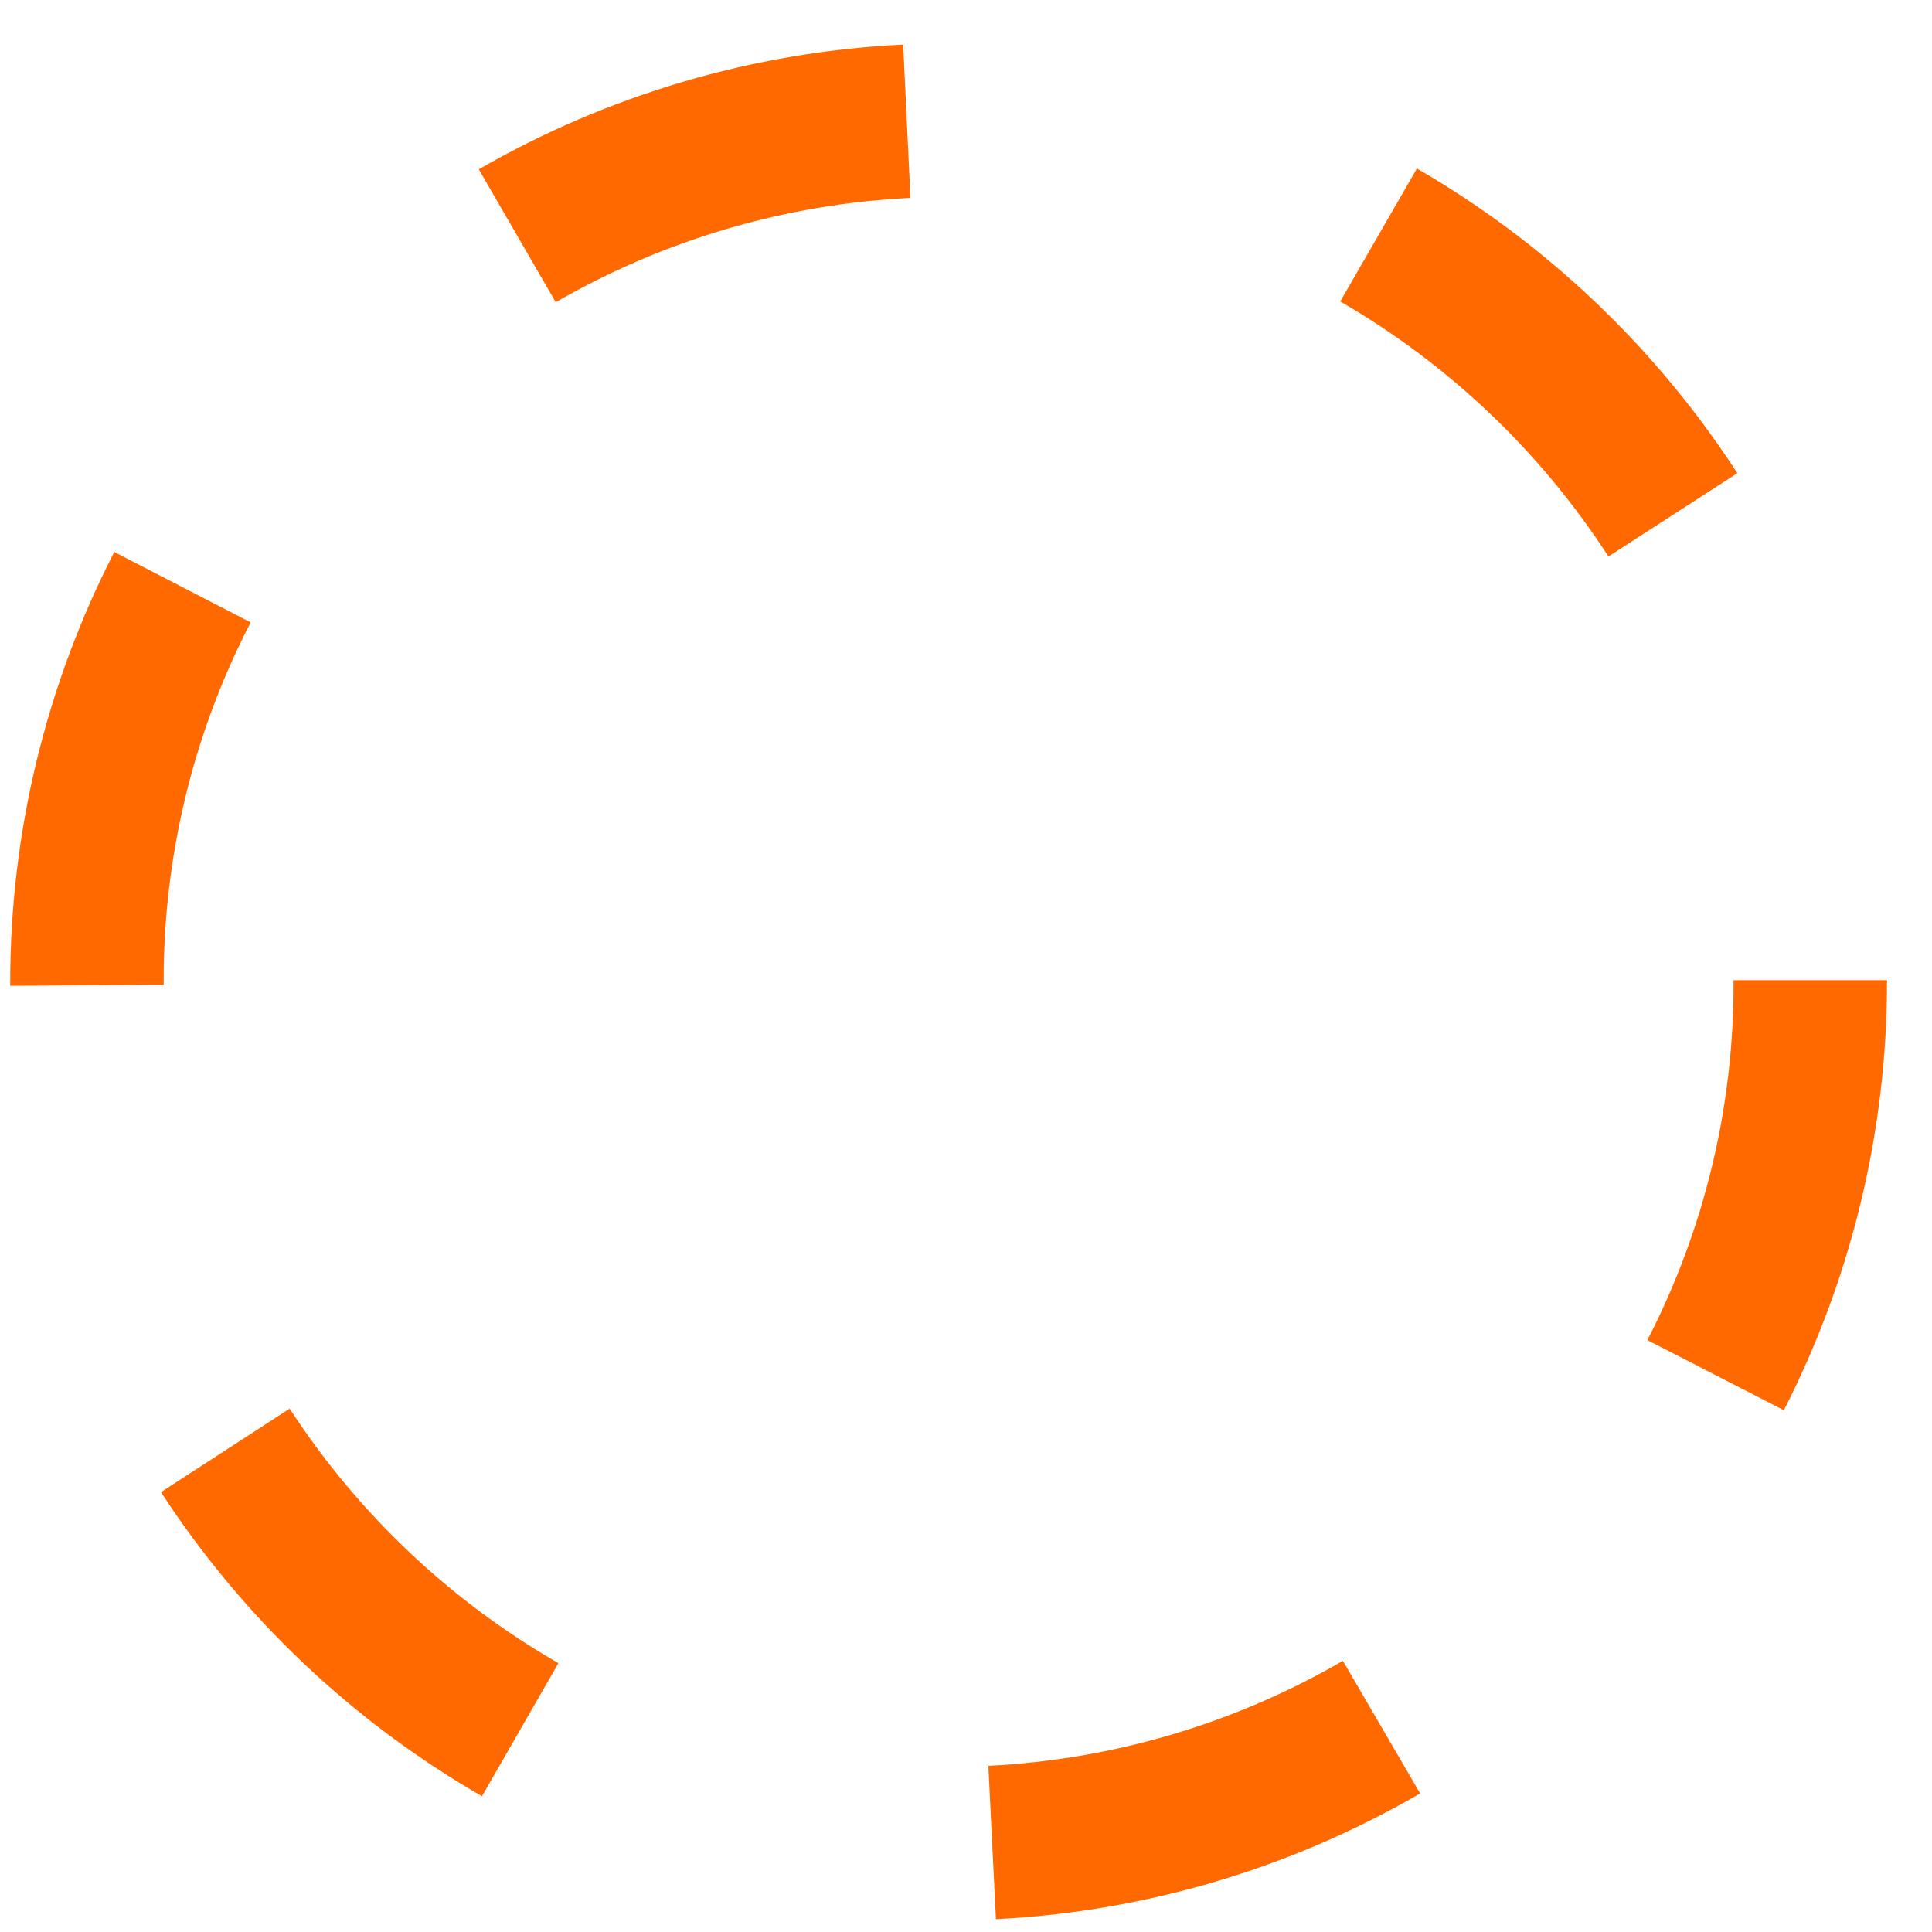 <svg width="28" height="28" viewBox="0 0 28 28" fill="none" xmlns="http://www.w3.org/2000/svg">
<path d="M14.434 27.814L14.324 25.592C16.134 25.501 17.895 24.98 19.462 24.07L20.582 25.992C18.707 27.08 16.6 27.705 14.434 27.814V27.814ZM6.985 26.032C5.108 24.951 3.514 23.441 2.333 21.625L4.198 20.415C5.187 21.935 6.521 23.199 8.093 24.104L6.985 26.032ZM25.853 20.438L23.875 19.422C24.702 17.817 25.131 16.036 25.124 14.23V14.206H27.348V14.23C27.348 16.389 26.835 18.516 25.853 20.438V20.438ZM0.148 14.287V14.23C0.149 12.063 0.666 9.928 1.656 8L3.633 9.02C2.799 10.63 2.367 12.417 2.372 14.23V14.272L0.148 14.287ZM23.311 8.065C22.325 6.543 20.993 5.277 19.424 4.369L20.535 2.442C22.41 3.527 24.001 5.04 25.179 6.858L23.311 8.065ZM8.054 4.38L6.939 2.454C8.816 1.371 10.925 0.751 13.089 0.646L13.195 2.868C11.386 2.955 9.623 3.474 8.054 4.38V4.38Z" fill="#FF6900"/>
</svg>
